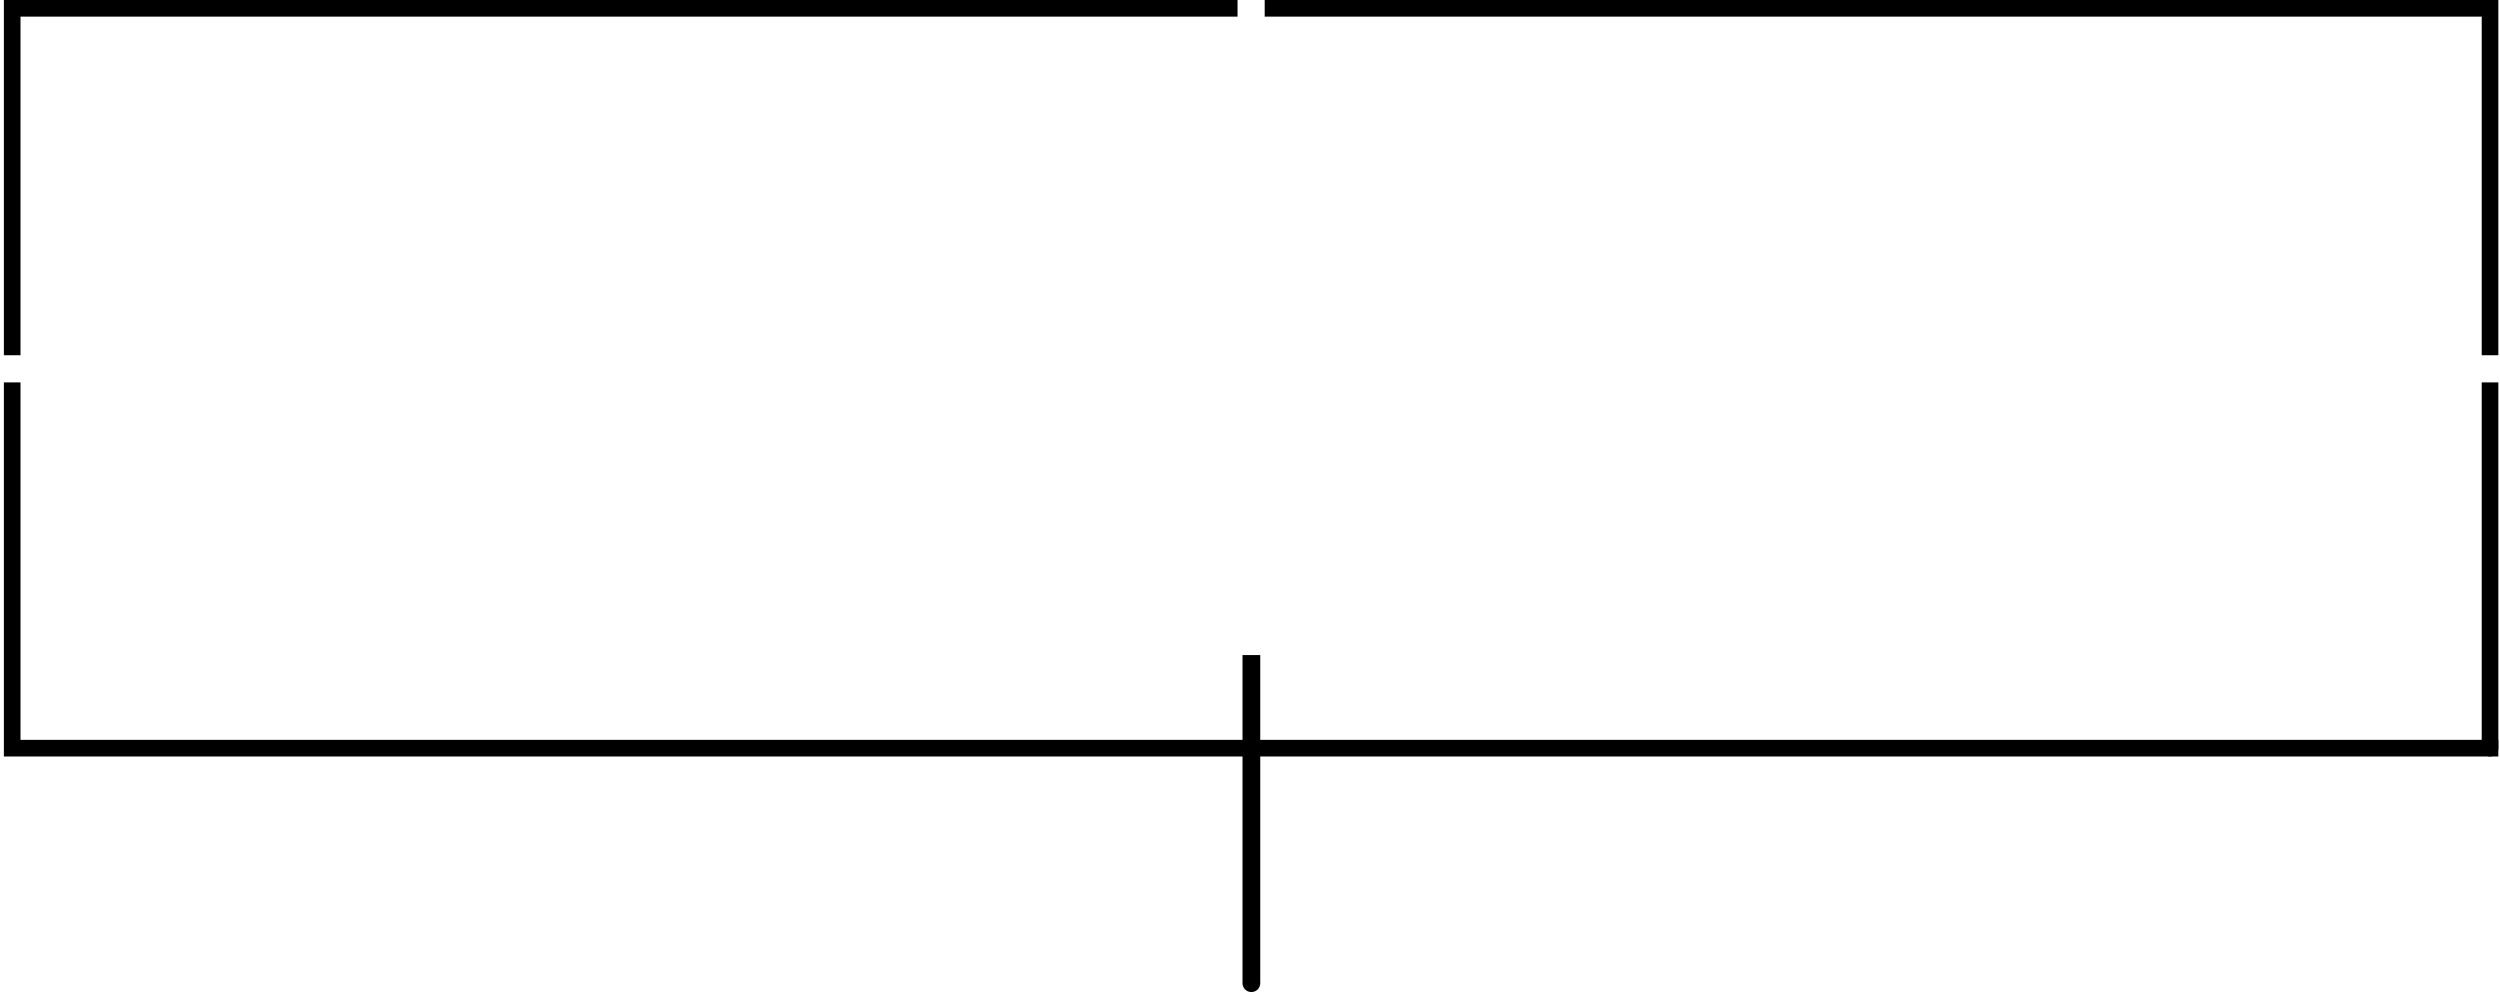 <?xml version="1.0" encoding="utf-8"?>
<!-- Generator: Adobe Illustrator 27.4.0, SVG Export Plug-In . SVG Version: 6.00 Build 0)  -->
<svg version="1.1" id="レイヤー_1" xmlns="http://www.w3.org/2000/svg" xmlns:xlink="http://www.w3.org/1999/xlink" x="0px"
	 y="0px" viewBox="0 0 451.1 181.9" style="enable-background:new 0 0 451.1 181.9;" xml:space="preserve">
<g>
	<g>
		<g>
			<polygon points="450.8,133.5 3.7,133.5 3.7,69 0.7,69 0.7,136.5 450.8,136.5 			"/>
			<polygon points="3.7,64.1 3.7,3 223.3,3 223.3,0 0.7,0 0.7,64.1 			"/>
		</g>
		<g>
			<path d="M447.8,69v66c0,0.8,0.7,1.5,1.5,1.5c0.8,0,1.5-0.7,1.5-1.5V69H447.8z"/>
			<polygon points="447.8,64.1 450.8,64.1 450.8,0 228.2,0 228.2,3 447.8,3 			"/>
		</g>
	</g>
</g>
<path d="M227.4,118.2v59.2c0,0.9-0.7,1.6-1.6,1.6c-0.9,0-1.6-0.7-1.6-1.6v-59.2H227.4z"/>
</svg>
